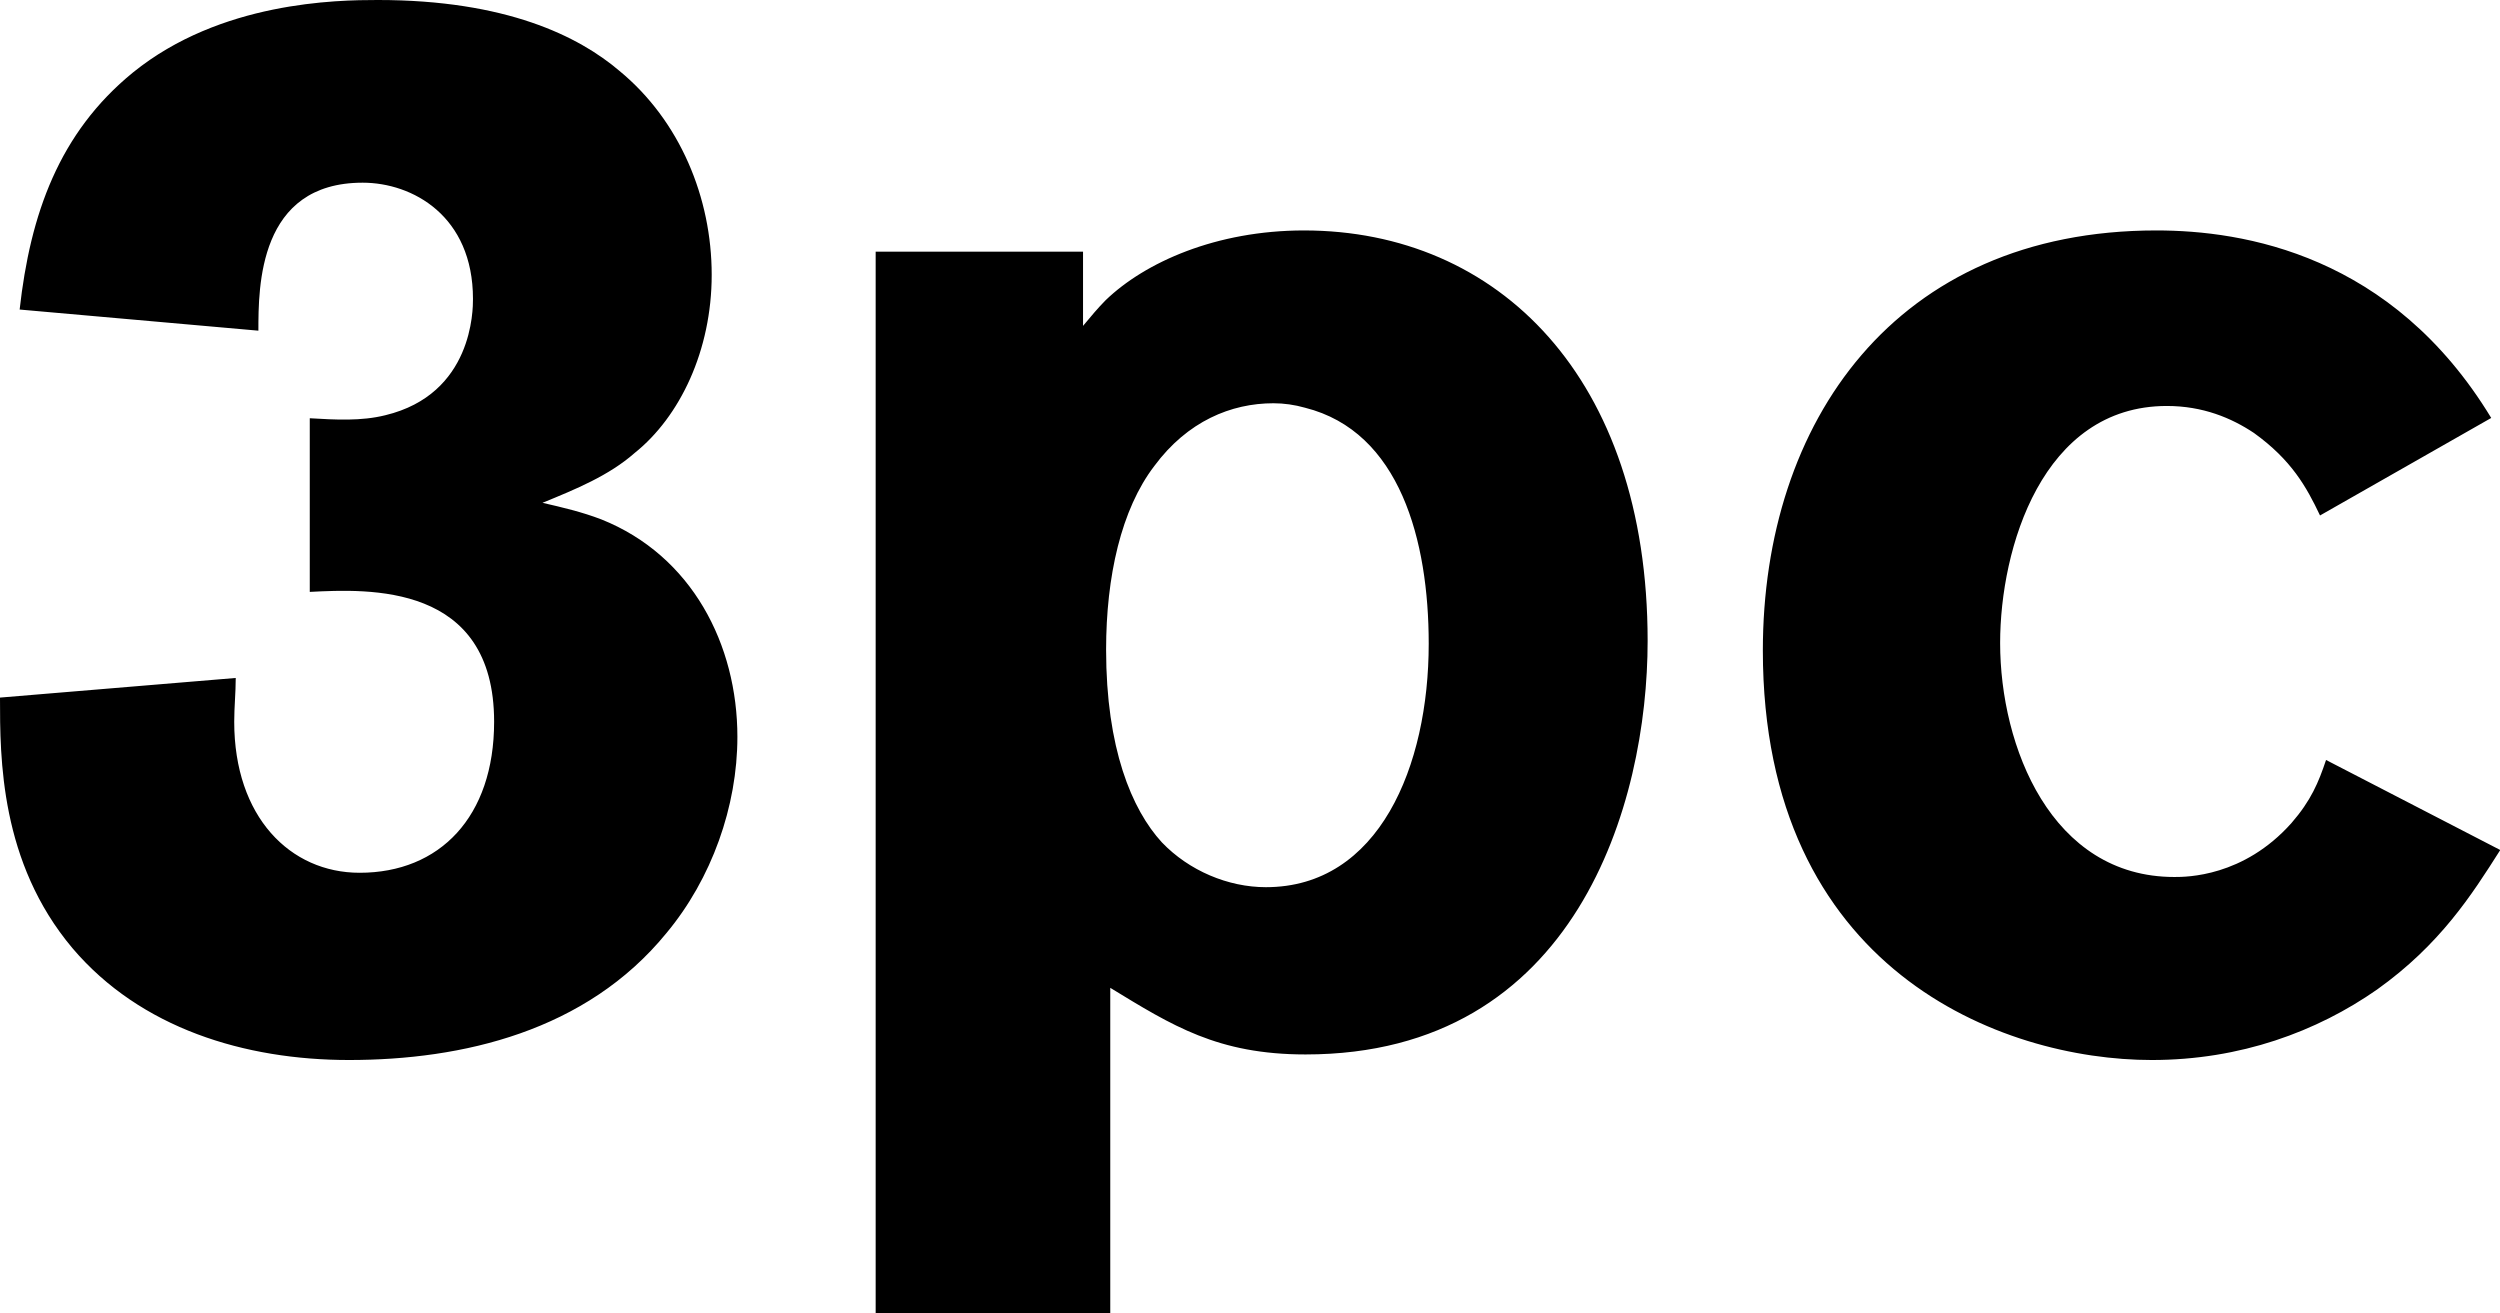 <!-- Generated by IcoMoon.io -->
<svg version="1.1" xmlns="http://www.w3.org/2000/svg" width="1949" height="1024" viewBox="0 0 1949 1024">
<title></title>
<g id="icomoon-ignore">
</g>
<path fill="#000" d="M201.441 257.796c0-34.149 0-115.373 81.282-115.373 38.877 0 86.010 25.9 86.010 90.648 0 8.249 0 74.173-68.347 90.648-18.839 4.7-38.877 3.525-58.892 2.35v135.373c45.933-2.35 143.725-7.050 143.725 101.248 0 74.149-42.405 117.723-104.848 117.723-54.188 0-97.769-43.574-97.769-117.723 0-11.775 1.176-22.374 1.176-34.149l-183.778 15.3c0 47.099 0 128.322 56.54 195.421 53.012 62.399 134.294 87.123 215.576 87.123 88.361 0 184.954-22.374 247.398-98.898 35.325-42.374 55.364-98.874 55.364-153.023 0-71.823-35.349-141.272-106.024-169.522-15.311-5.875-30.622-9.425-45.933-12.95 25.918-10.6 51.812-21.199 71.851-38.849 35.349-28.25 60.068-80.049 60.068-138.898 0-60.048-24.718-120.073-71.851-158.922-31.798-27.075-88.361-55.324-188.482-55.324-31.798 0-122.511 1.175-190.834 56.499-57.74 47.075-80.106 110.648-88.361 184.822l186.13 16.475zM844.331 196.2h-161.664v827.8h182.891v-253.89c48.391 29.517 83.801 51.937 152.241 51.937 211.21 0 266.692-196.010 266.692-322.378 0-205.465-116.831-320.021-267.87-320.021-68.464 0-123.923 24.802-154.597 54.319-5.89 5.918-11.803 12.99-17.693 20.087v-57.855zM1017.435 317.873c74.052 18.644 96.39 103.632 96.39 183.971 0 95.496-38.786 189.806-126.94 189.806-29.377 0-59.926-12.809-81.091-34.939-23.511-25.617-43.478-73.365-43.478-150.194 0-57.070 11.755-109.467 37.589-143.22 25.857-34.939 59.95-48.91 92.846-48.91 8.236 0 16.472 1.162 24.684 3.487v0zM1813.386 592.478c-5.867 17.559-11.711 31.591-26.928 49.126-37.47 42.098-81.975 42.098-91.325 42.098-96.024 0-135.831-101.73-135.831-182.423 0-73.689 32.795-184.782 129.963-184.782 28.096 0 50.349 9.339 67.903 21.037 29.289 21.061 40.976 42.098 51.518 64.326l133.469-76.024c-77.277-127.46-193.168-146.186-261.071-146.186-203.734 0-306.77 149.712-306.77 327.466 0 249.108 186.18 319.271 303.24 319.271 69.096 0 128.795-22.228 175.638-54.963 49.157-35.093 73.747-73.689 96-108.758l-135.807-70.187z"></path>
</svg>
